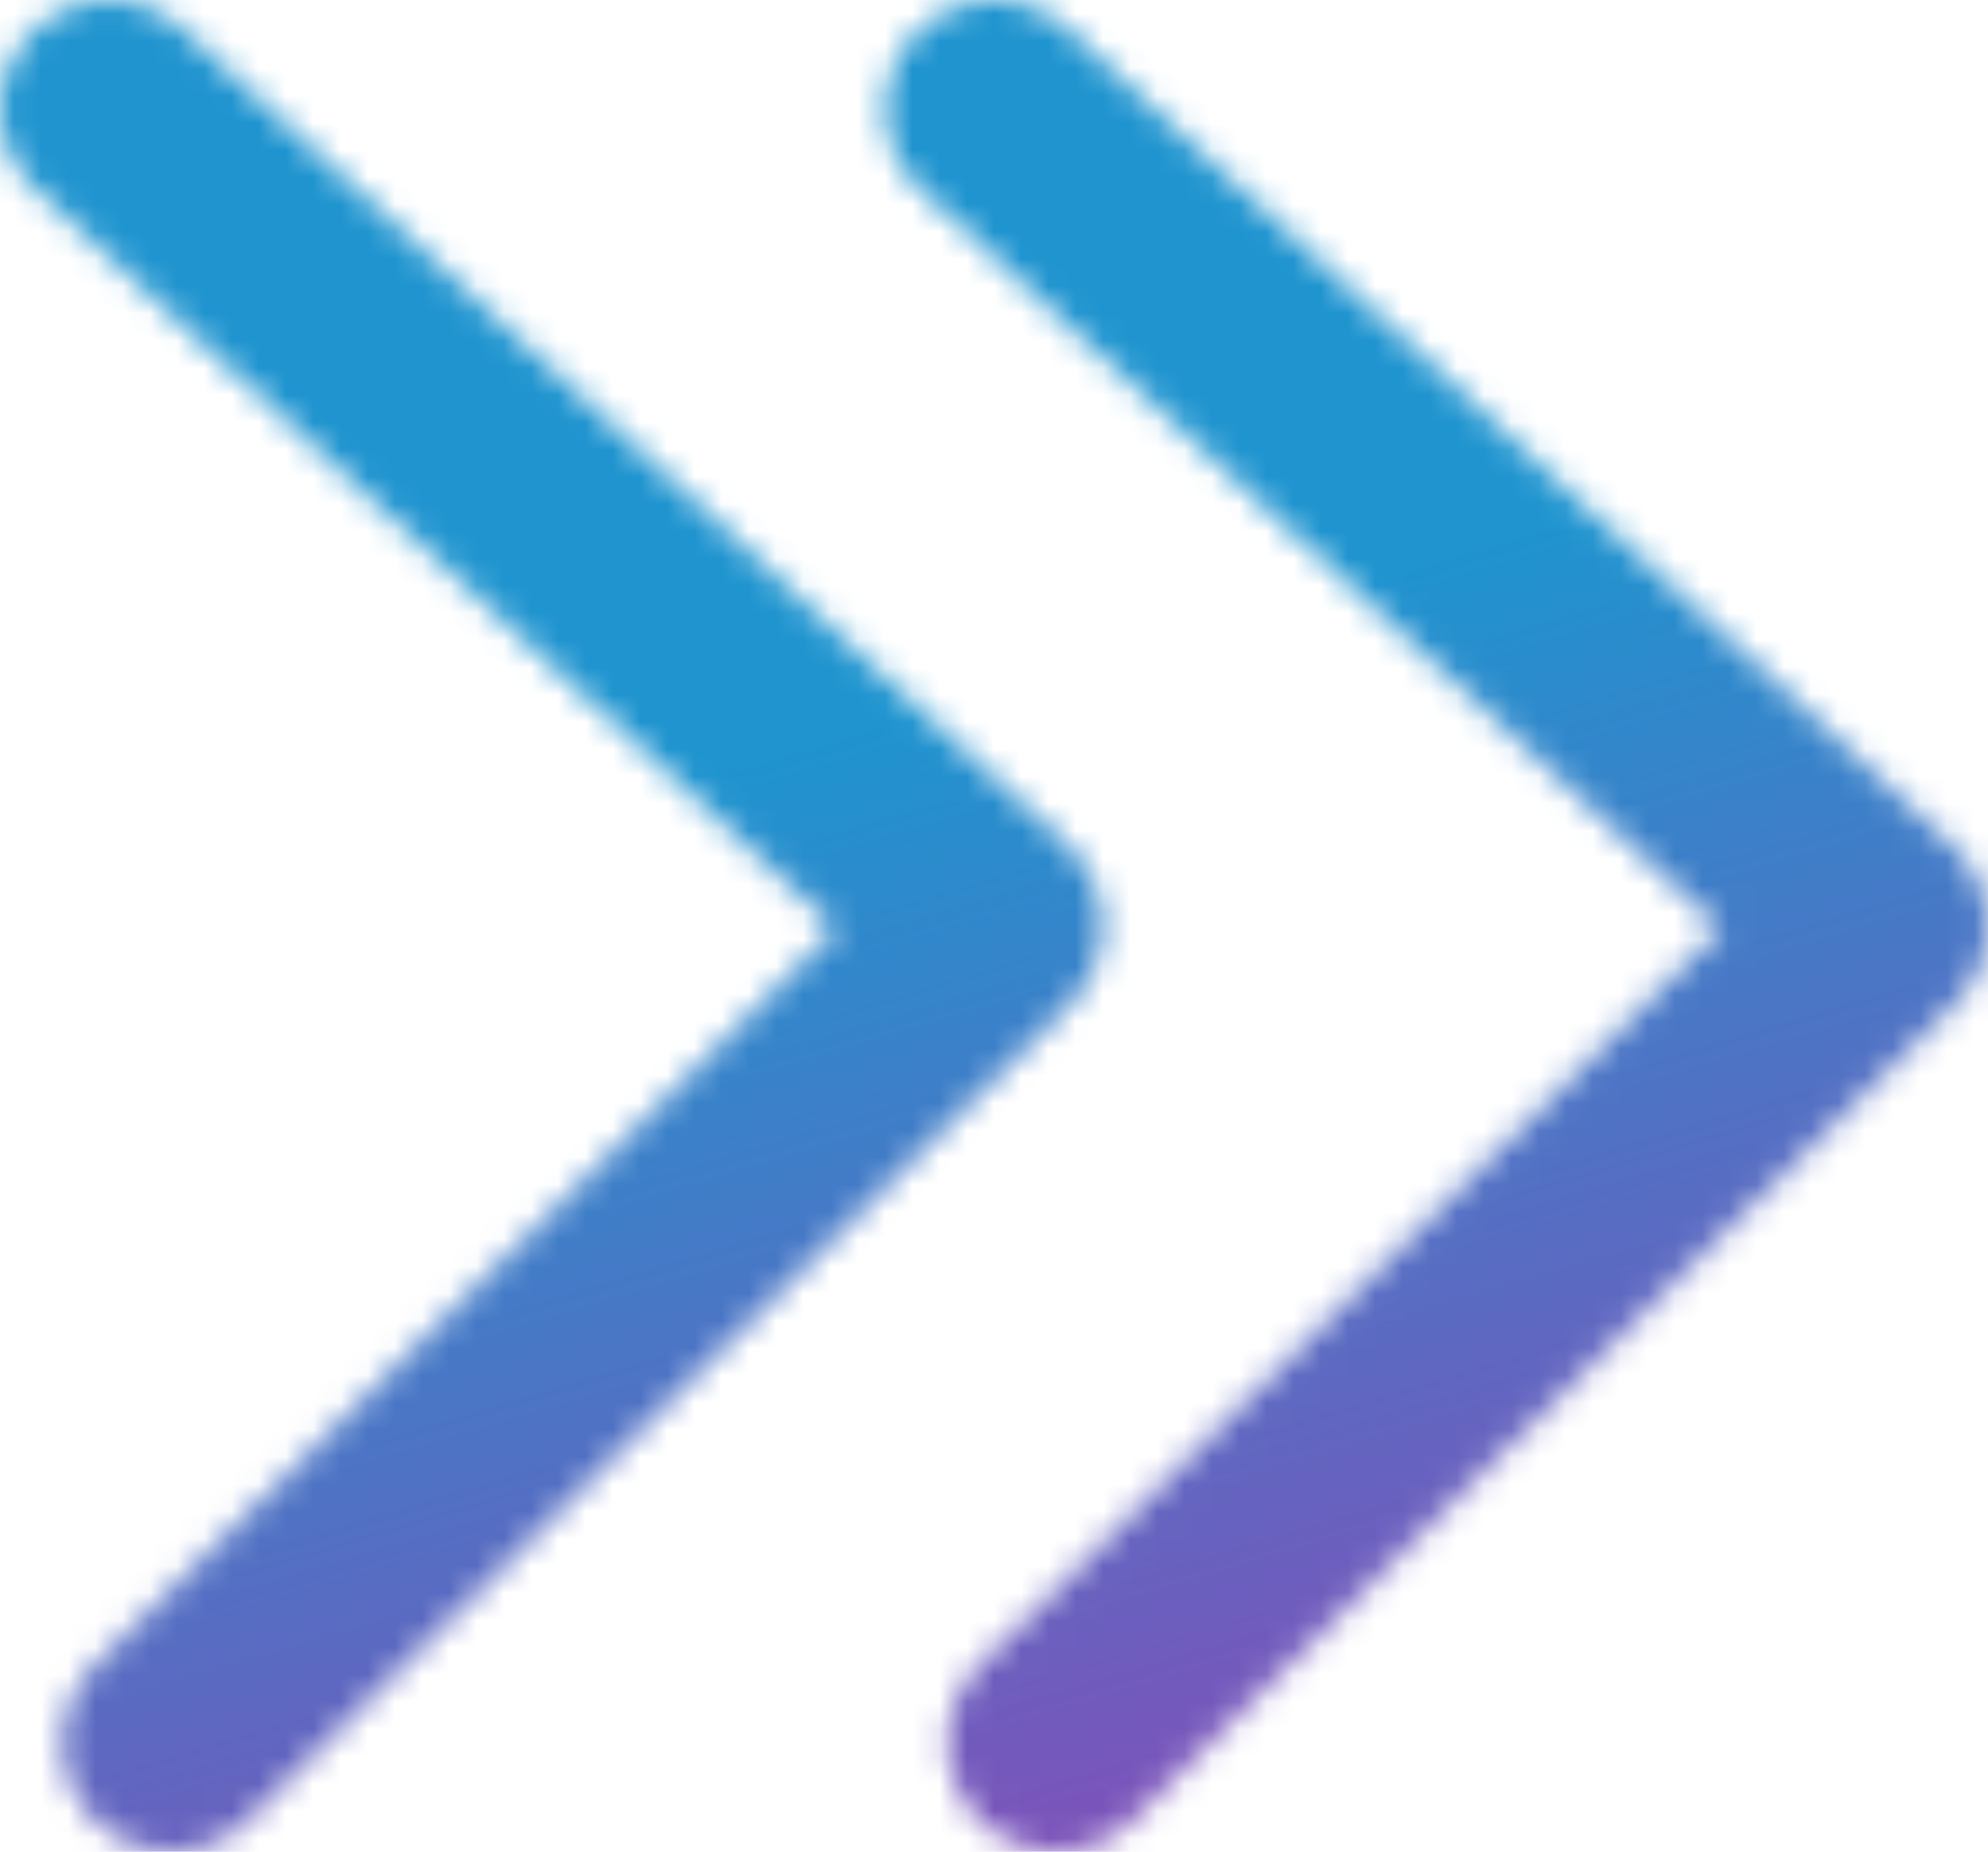<svg width="73" height="68" viewBox="0 0 73 68" fill="none" xmlns="http://www.w3.org/2000/svg">
<mask id="mask0_575_315" style="mask-type:alpha" maskUnits="userSpaceOnUse" x="0" y="0" width="73" height="68">
<path d="M6.281 64L36.5 34L4 4M38.781 64L69 34L36.5 4" stroke="black" stroke-width="8" stroke-linecap="round" stroke-linejoin="round"/>
</mask>
<g mask="url(#mask0_575_315)">
<rect x="-11.714" y="79.6" width="91.2" height="96.702" transform="rotate(-90 -11.714 79.6)" fill="url(#paint0_linear_575_315)"/>
</g>
<defs>
<linearGradient id="paint0_linear_575_315" x1="38.654" y1="114.271" x2="-20.057" y2="131.73" gradientUnits="userSpaceOnUse">
<stop stop-color="#1F94CF"/>
<stop offset="1" stop-color="#A834B0"/>
</linearGradient>
</defs>
</svg>
